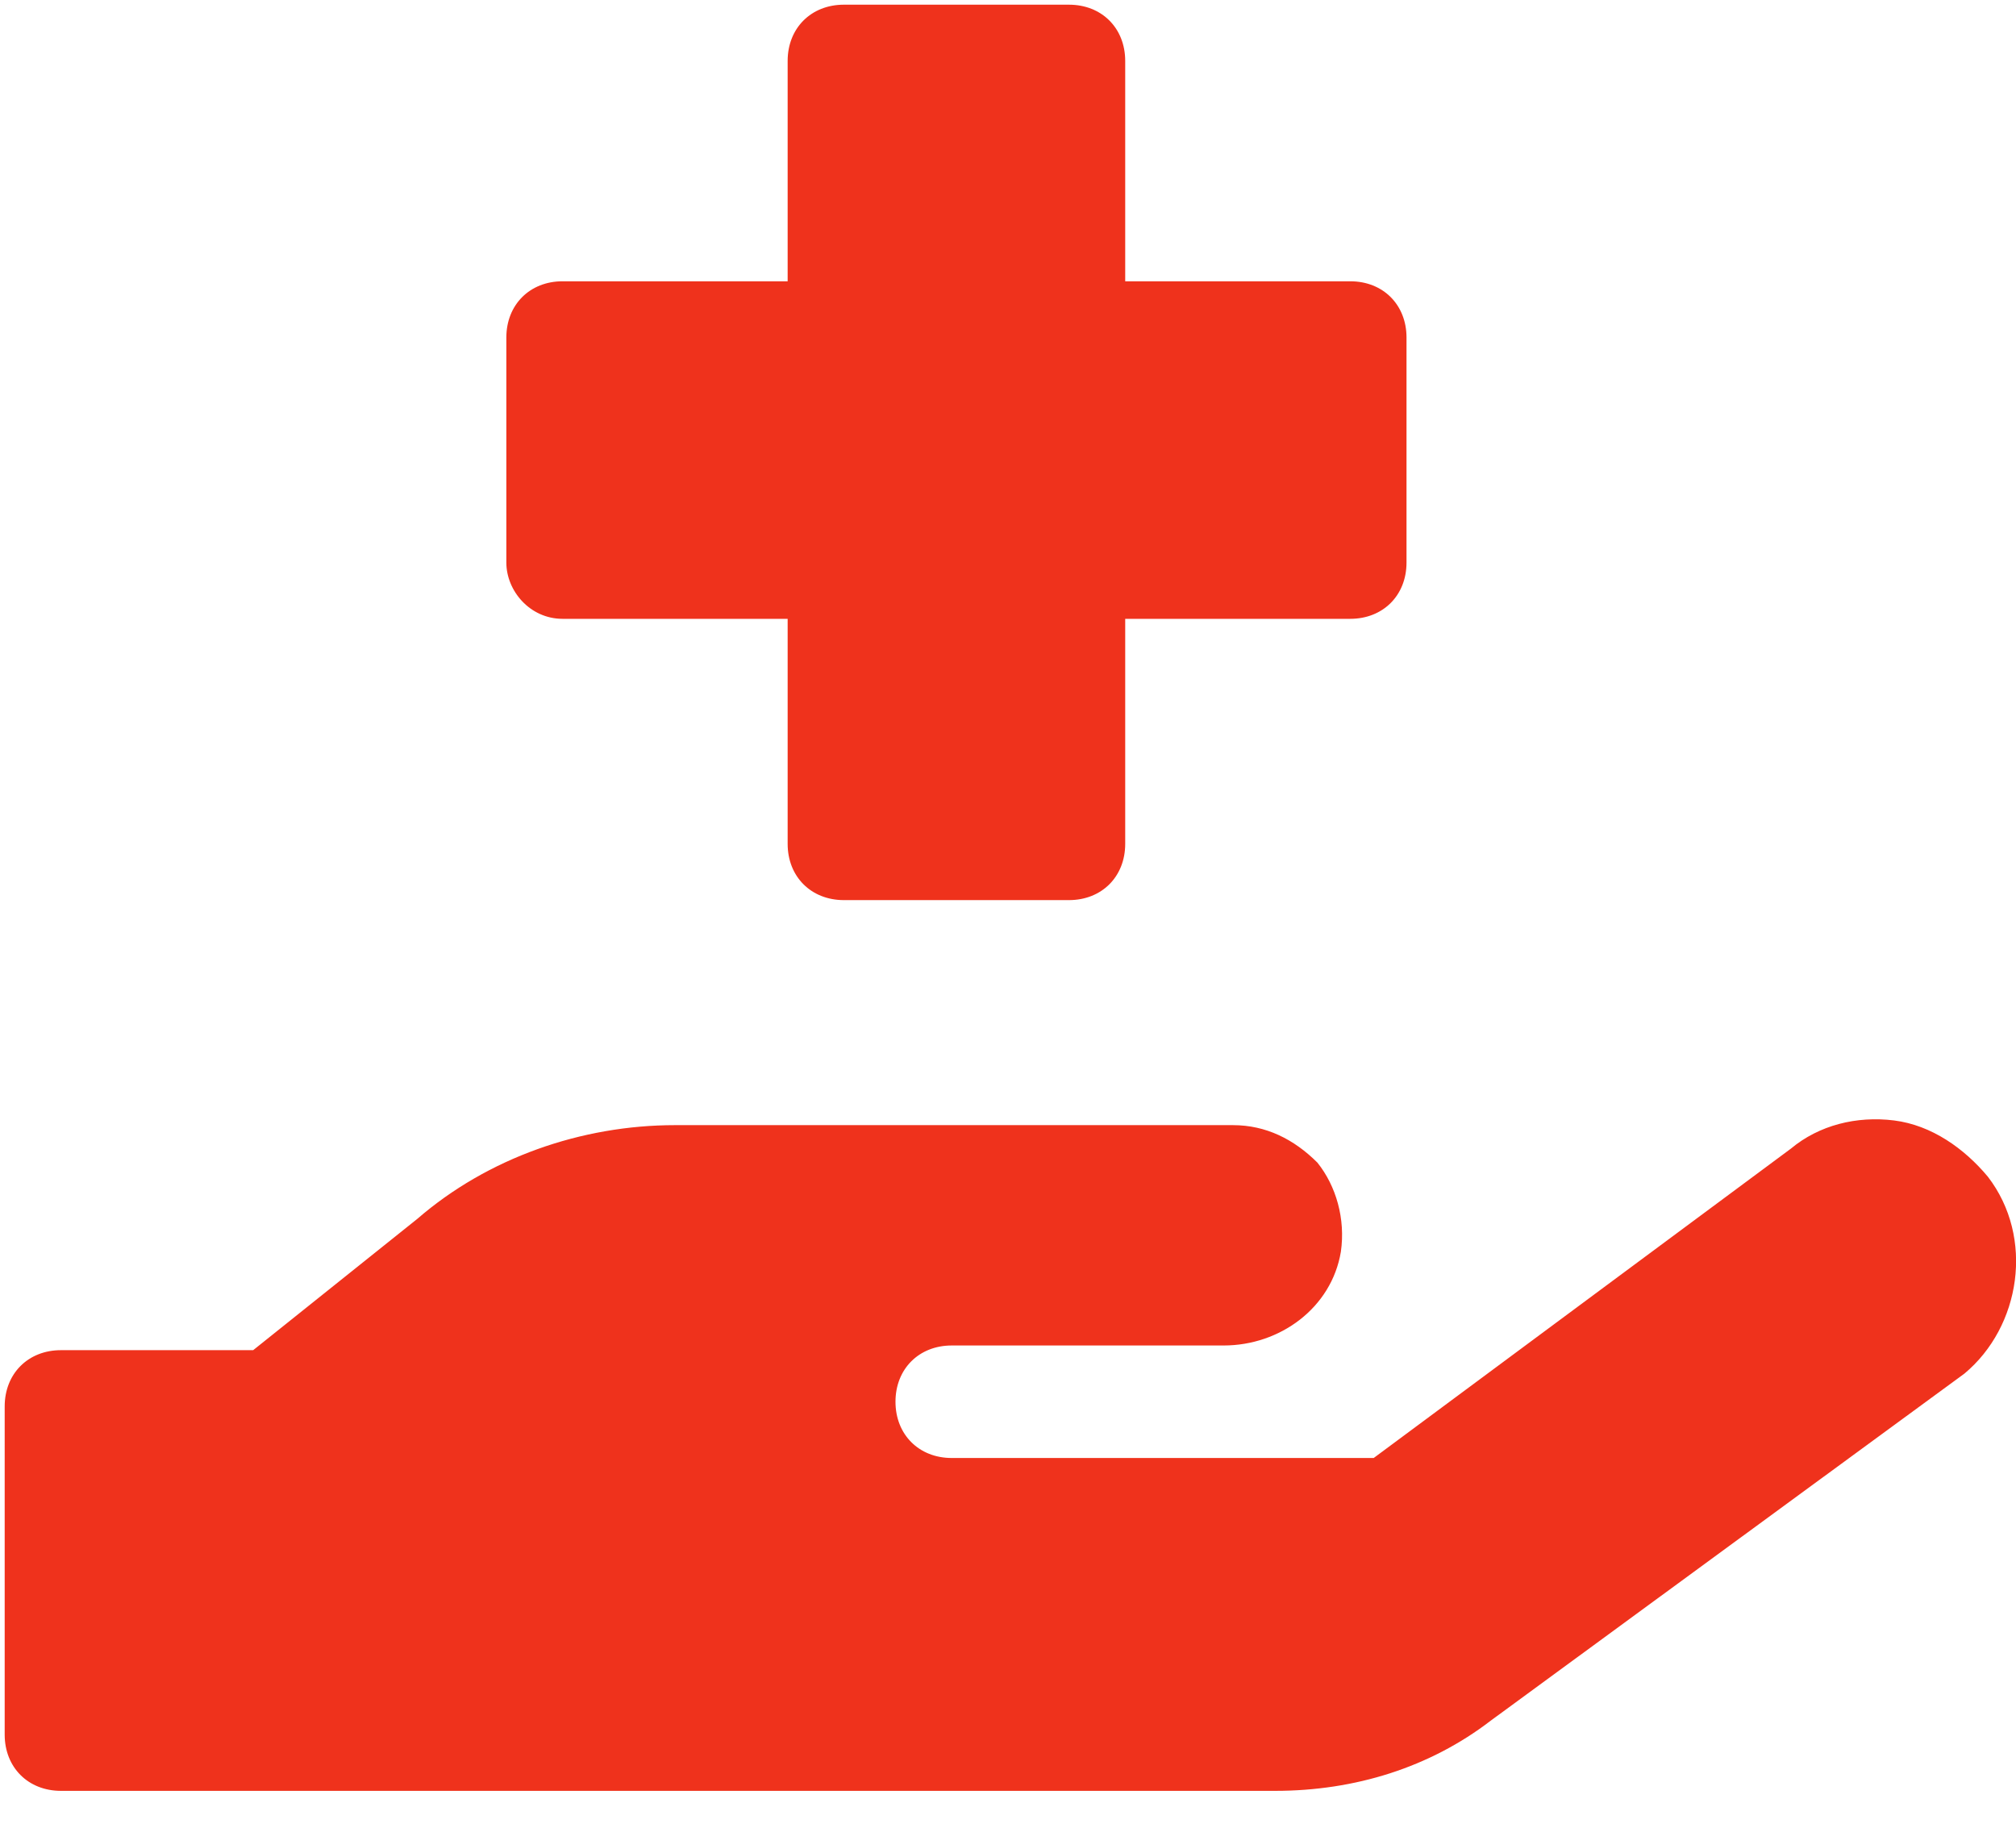 <?xml version="1.0" encoding="utf-8"?>
<svg version="1.1" id="Ebene_1" xmlns="http://www.w3.org/2000/svg" xmlns:xlink="http://www.w3.org/1999/xlink" x="0px" y="0px"
	 viewBox="0 0 43 39" style="enable-background:new 0 0 43 39;" xml:space="preserve">
<style type="text/css">
	.st0{fill:#EF321C;}
</style>
<path id="Shape" class="st0" d="M12,13.2h4.8v4.8c0,0.7,0.5,1.2,1.2,1.2h4.8c0.7,0,1.2-0.5,1.2-1.2v-4.8h4.8c0.7,0,1.2-0.5,1.2-1.2
	V7.2c0-0.7-0.5-1.2-1.2-1.2h-4.8V1.3c0-0.7-0.5-1.2-1.2-1.2H18c-0.7,0-1.2,0.5-1.2,1.2V6H12c-0.7,0-1.2,0.5-1.2,1.2V12
	C10.8,12.6,11.3,13.2,12,13.2z M42.4,25.1c-0.5-0.6-1.2-1.1-2-1.2c-0.8-0.1-1.6,0.1-2.2,0.6l-8.9,6.6h-9c-0.7,0-1.2-0.5-1.2-1.2
	c0-0.7,0.5-1.2,1.2-1.2h5.8c1.2,0,2.3-0.8,2.5-2c0.1-0.7-0.1-1.4-0.5-1.9c-0.5-0.5-1.1-0.8-1.8-0.8H14.4c-2,0-4,0.7-5.5,2l-3.5,2.8
	H1.3c-0.7,0-1.2,0.5-1.2,1.2V37c0,0.7,0.5,1.2,1.2,1.2h25.9c1.7,0,3.3-0.5,4.6-1.5l10.1-7.4C43.1,28.3,43.4,26.4,42.4,25.1z"/>
</svg>
